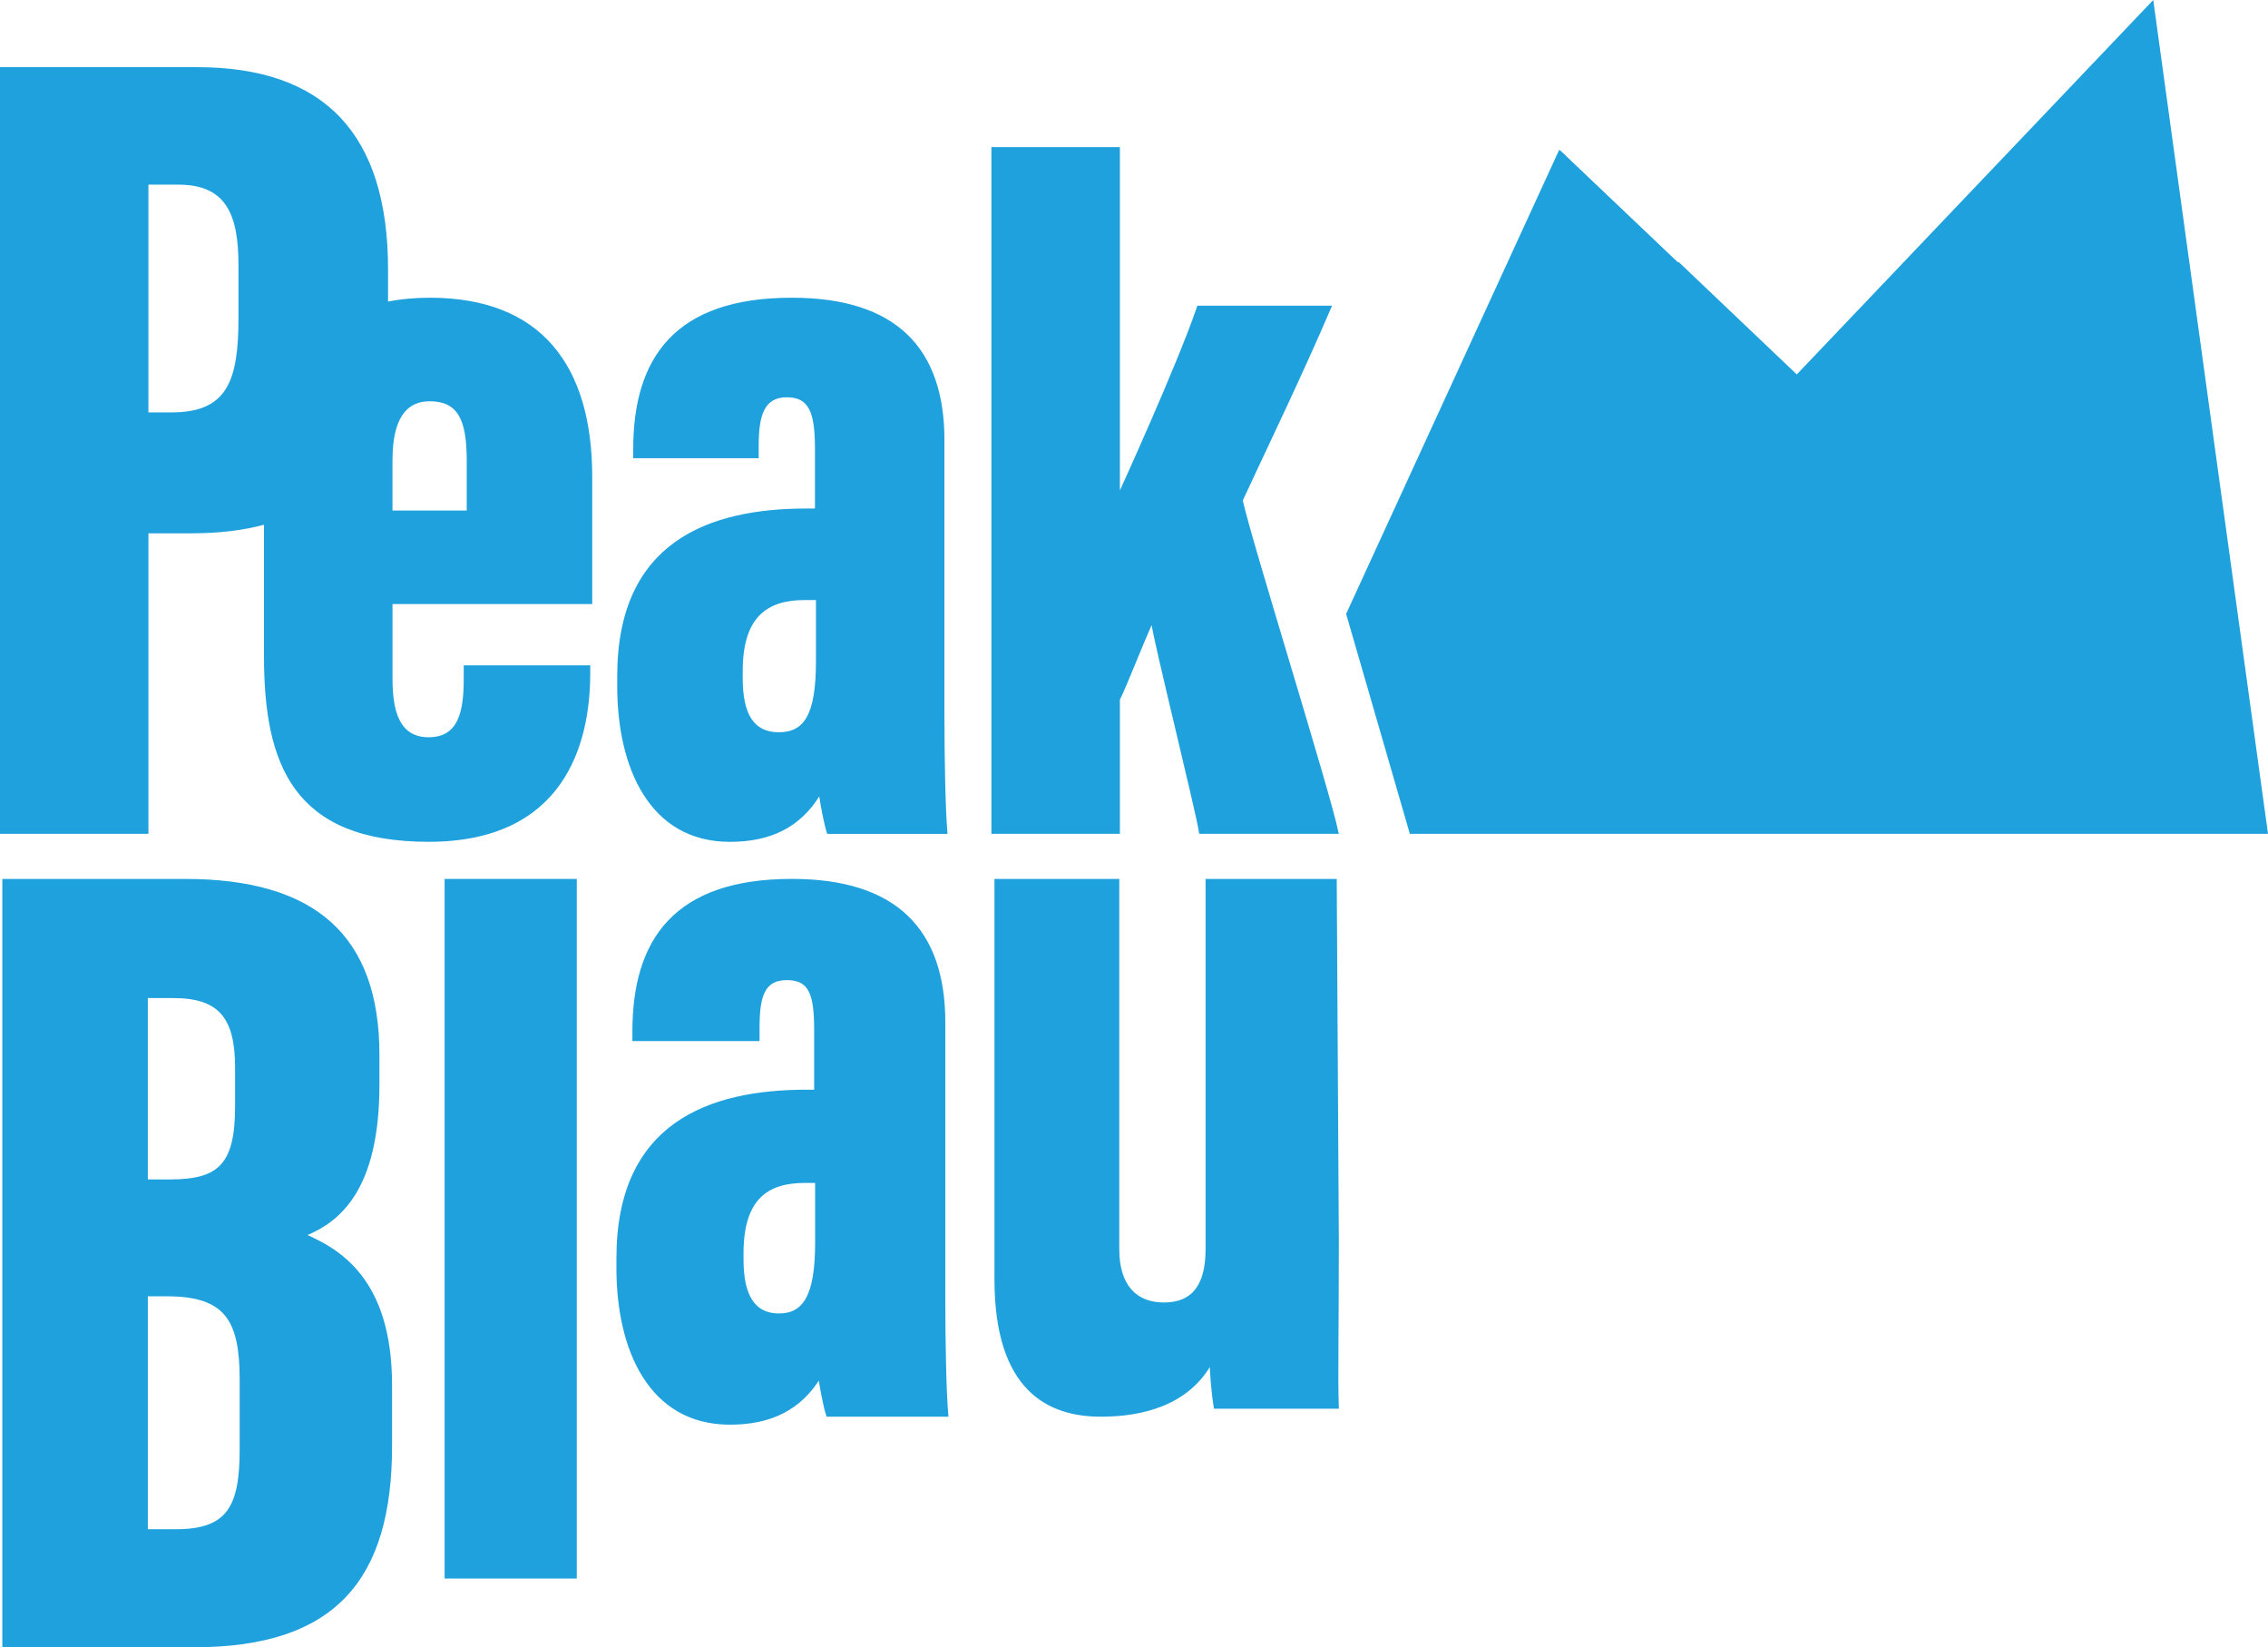 <?xml version="1.0" encoding="UTF-8"?><svg id="Ebene_1" xmlns="http://www.w3.org/2000/svg" viewBox="0 0 1366.48 992.21"><defs><style>.cls-1{stroke-width:2px;}.cls-1,.cls-2{fill:#1ea1dc;stroke:#1ea1dc;stroke-miterlimit:10;}</style></defs><g id="Blau"><path class="cls-1" d="m2.4,530.42h109.15c78.07,0,116.06,33.85,116.06,105.01v17.96c0,62.87-23.49,82.21-44.9,90.5,20.73,8.98,52.5,26.25,52.5,90.5v36.61c0,80.14-33.85,120.21-118.13,120.21H2.4v-460.79Zm100.17,181c29.71,0,40.07-9.67,40.07-44.91v-23.49c0-29.71-9.67-42.83-38-42.83h-16.58v111.23h14.51Zm-14.51,210.71h17.96c31.78,0,39.38-14.51,39.38-49.05v-42.14c0-35.92-8.98-51.12-44.9-51.12h-12.43v142.31Z"/><path class="cls-1" d="m268.89,949.82v-419.4h77.62v419.4h-77.62Z"/><path class="cls-1" d="m568.54,780.13c0,28.28.6,58.37,1.81,72.21h-71.6c-1.81-5.41-4.21-18.65-4.81-23.47-12.03,19.86-30.09,28.28-54.15,28.28-48.14,0-67.39-44.53-67.39-93.27v-6.02c0-80.63,54.76-100.49,113.72-100.49h5.42v-36.71c0-21.66-3.01-31.29-17.45-31.29s-17.45,10.83-17.45,29.48v7.22h-74.61v-4.81c0-55.36,25.27-90.86,95.07-90.86,62.58,0,91.46,30.09,91.46,85.44v164.27Zm-76.42-68.6h-7.22c-22.87,0-37.91,10.23-37.91,43.32v4.21c0,21.66,7.22,33.1,22.26,33.1s22.87-10.83,22.87-43.32v-37.31Z"/><path class="cls-1" d="m805.66,747.04c0,52.96-.63,83-.03,100.49h-73.38c-1.2-7.22-2.41-20.46-2.41-27.68-13.84,25.87-41.82,32.49-66.49,32.49-31.29,0-63.18-15.04-63.18-81.83v-240.09h73.2v222.03c0,22.26,10.73,33.12,28.01,33.1,17.28-.03,25.99-10.83,25.99-33.11v-222.02h77.02l1.26,216.62Z"/></g><g id="Peak"><path class="cls-2" d="m258.84,179.83c-9.27,0-17.76.85-25.53,2.44v-19.73c0-81.52-38-121.59-114.68-121.59H.5v460.79h88.43v-181h26.25c16.85,0,31.57-1.81,44.38-5.31v79.81c0,64.99,17.45,111.32,98.68,111.32s96.88-58.37,96.88-101.09v-4.21h-75.21v7.22c0,19.86-3.01,36.1-21.66,36.1-17.45,0-22.26-15.04-22.26-35.5v-45.73h120.34v-75.82c0-67.39-30.69-107.71-97.48-107.71Zm-114.65,11.73c0,38-6.91,57.34-40.76,57.34h-14.51V110.73h18.65c29.71,0,36.61,19.34,36.61,49.05v31.78Zm137.51,116.44h-45.73v-30.69c0-25.27,8.42-36.1,22.87-36.1,17.45,0,22.87,11.43,22.87,36.1v30.69Z"/><path class="cls-2" d="m568.54,265.27c0-55.36-28.88-85.44-91.46-85.44-69.8,0-95.07,35.5-95.07,90.86v4.81h74.61v-7.22c0-18.65,3.61-29.48,17.45-29.48s17.45,9.63,17.45,31.29v36.71h-5.42c-58.97,0-113.72,19.86-113.72,100.49v6.02c0,48.74,19.25,93.27,67.39,93.27,24.07,0,42.12-8.42,54.15-28.28.6,4.81,3.01,18.05,4.81,23.47h71.6c-1.2-13.84-1.81-43.92-1.81-72.21v-164.27Zm-76.42,132.98c0,32.49-7.22,43.32-22.87,43.32s-22.26-11.43-22.26-33.1v-4.21c0-33.1,15.04-43.32,37.91-43.32h7.22v37.31Z"/><path class="cls-2" d="m748.26,301.37c15.64-33.7,35.5-74.61,53.55-116.73h-80.03c-12.03,35.5-47.54,113.11-47.54,113.11V89.13s-76.42,0-76.42,0v412.62h76.42v-80.39c4.21-8.42,13.84-33.33,19.86-46.57,1.2,10.83,27.08,114.33,28.88,126.96h83.04c-4.81-24.07-52.95-177.51-57.76-200.37Z"/></g><path id="Mountains" class="cls-2" d="m1082.59,226.24s-142.69-135.81-142.72-135.75l-128.29,279.34,38.23,131.91h516.09L1296.99,1.1l-214.4,225.14Z"/></svg>
